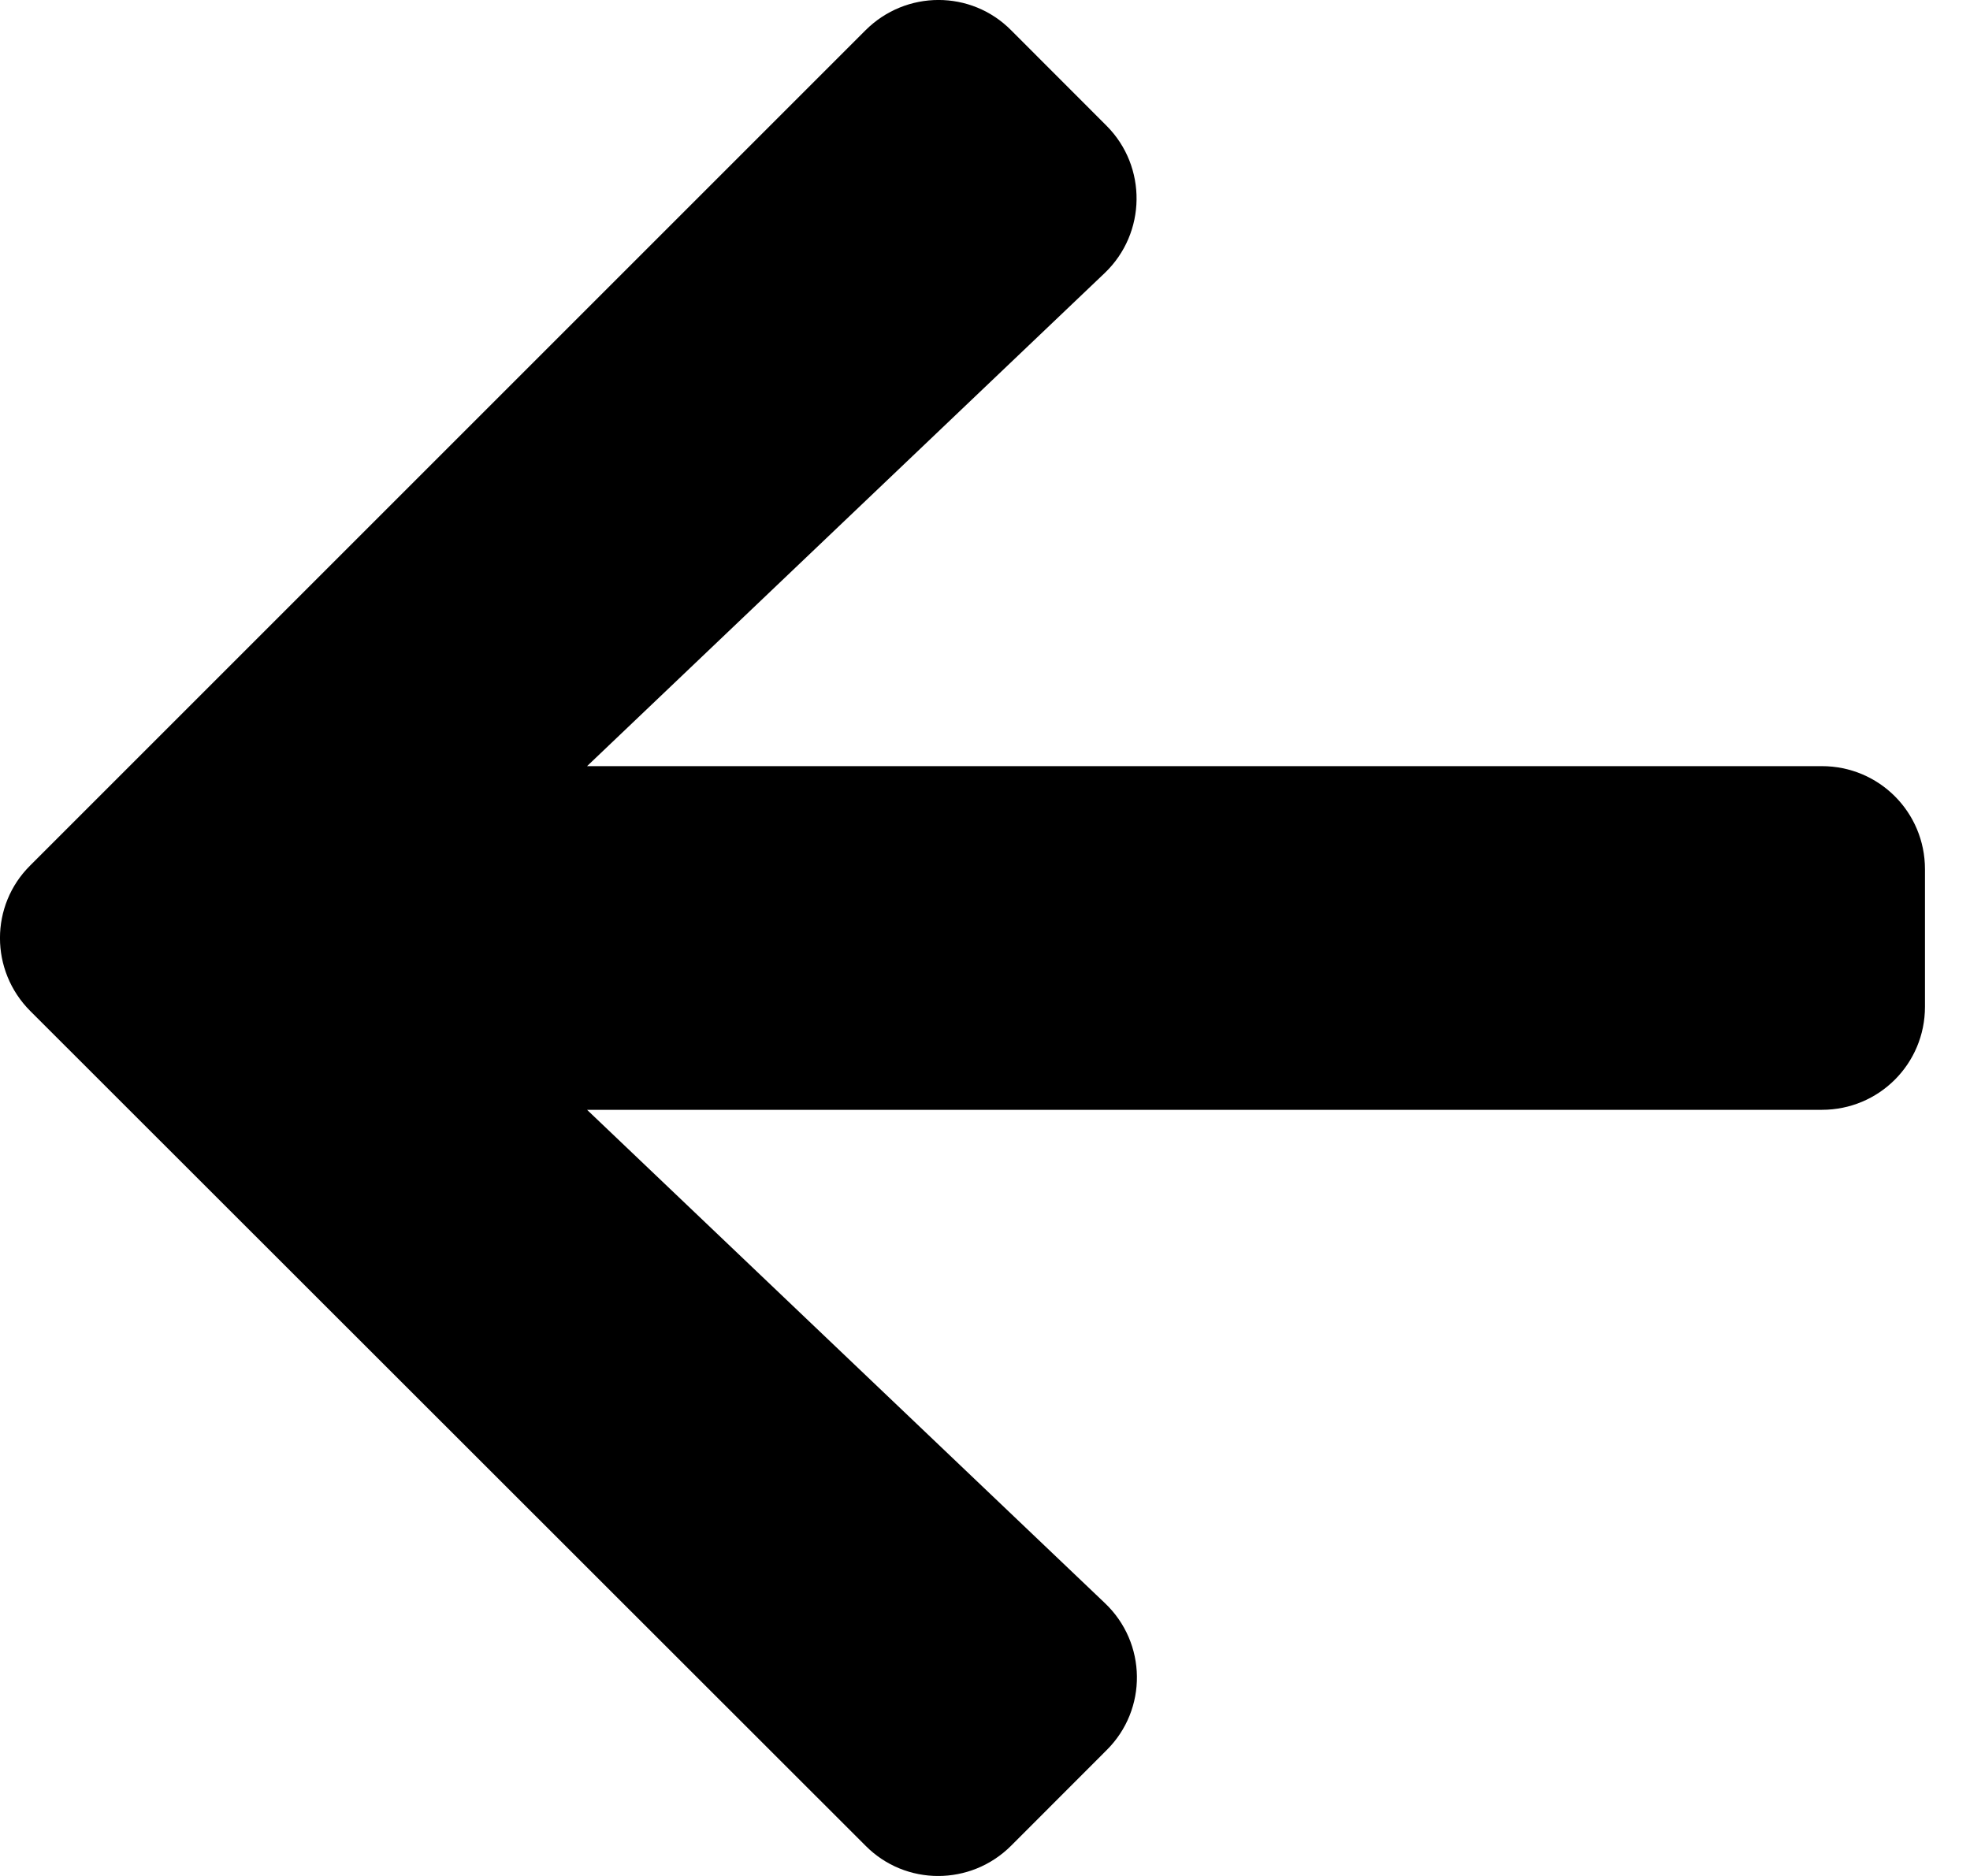 <svg width="21" height="20" viewBox="0 0 21 20" fill="none" xmlns="http://www.w3.org/2000/svg">
<path d="M11.795 18.66L10.779 19.677C10.348 20.108 9.652 20.108 9.226 19.677L0.323 10.779C-0.108 10.348 -0.108 9.652 0.323 9.226L9.226 0.323C9.657 -0.108 10.353 -0.108 10.779 0.323L11.795 1.34C12.23 1.775 12.221 2.485 11.777 2.91L6.258 8.168H19.421C20.03 8.168 20.52 8.658 20.52 9.267V10.733C20.52 11.342 20.03 11.832 19.421 11.832H6.258L11.777 17.09C12.226 17.515 12.235 18.225 11.795 18.66Z" fill="black"/>
</svg>
